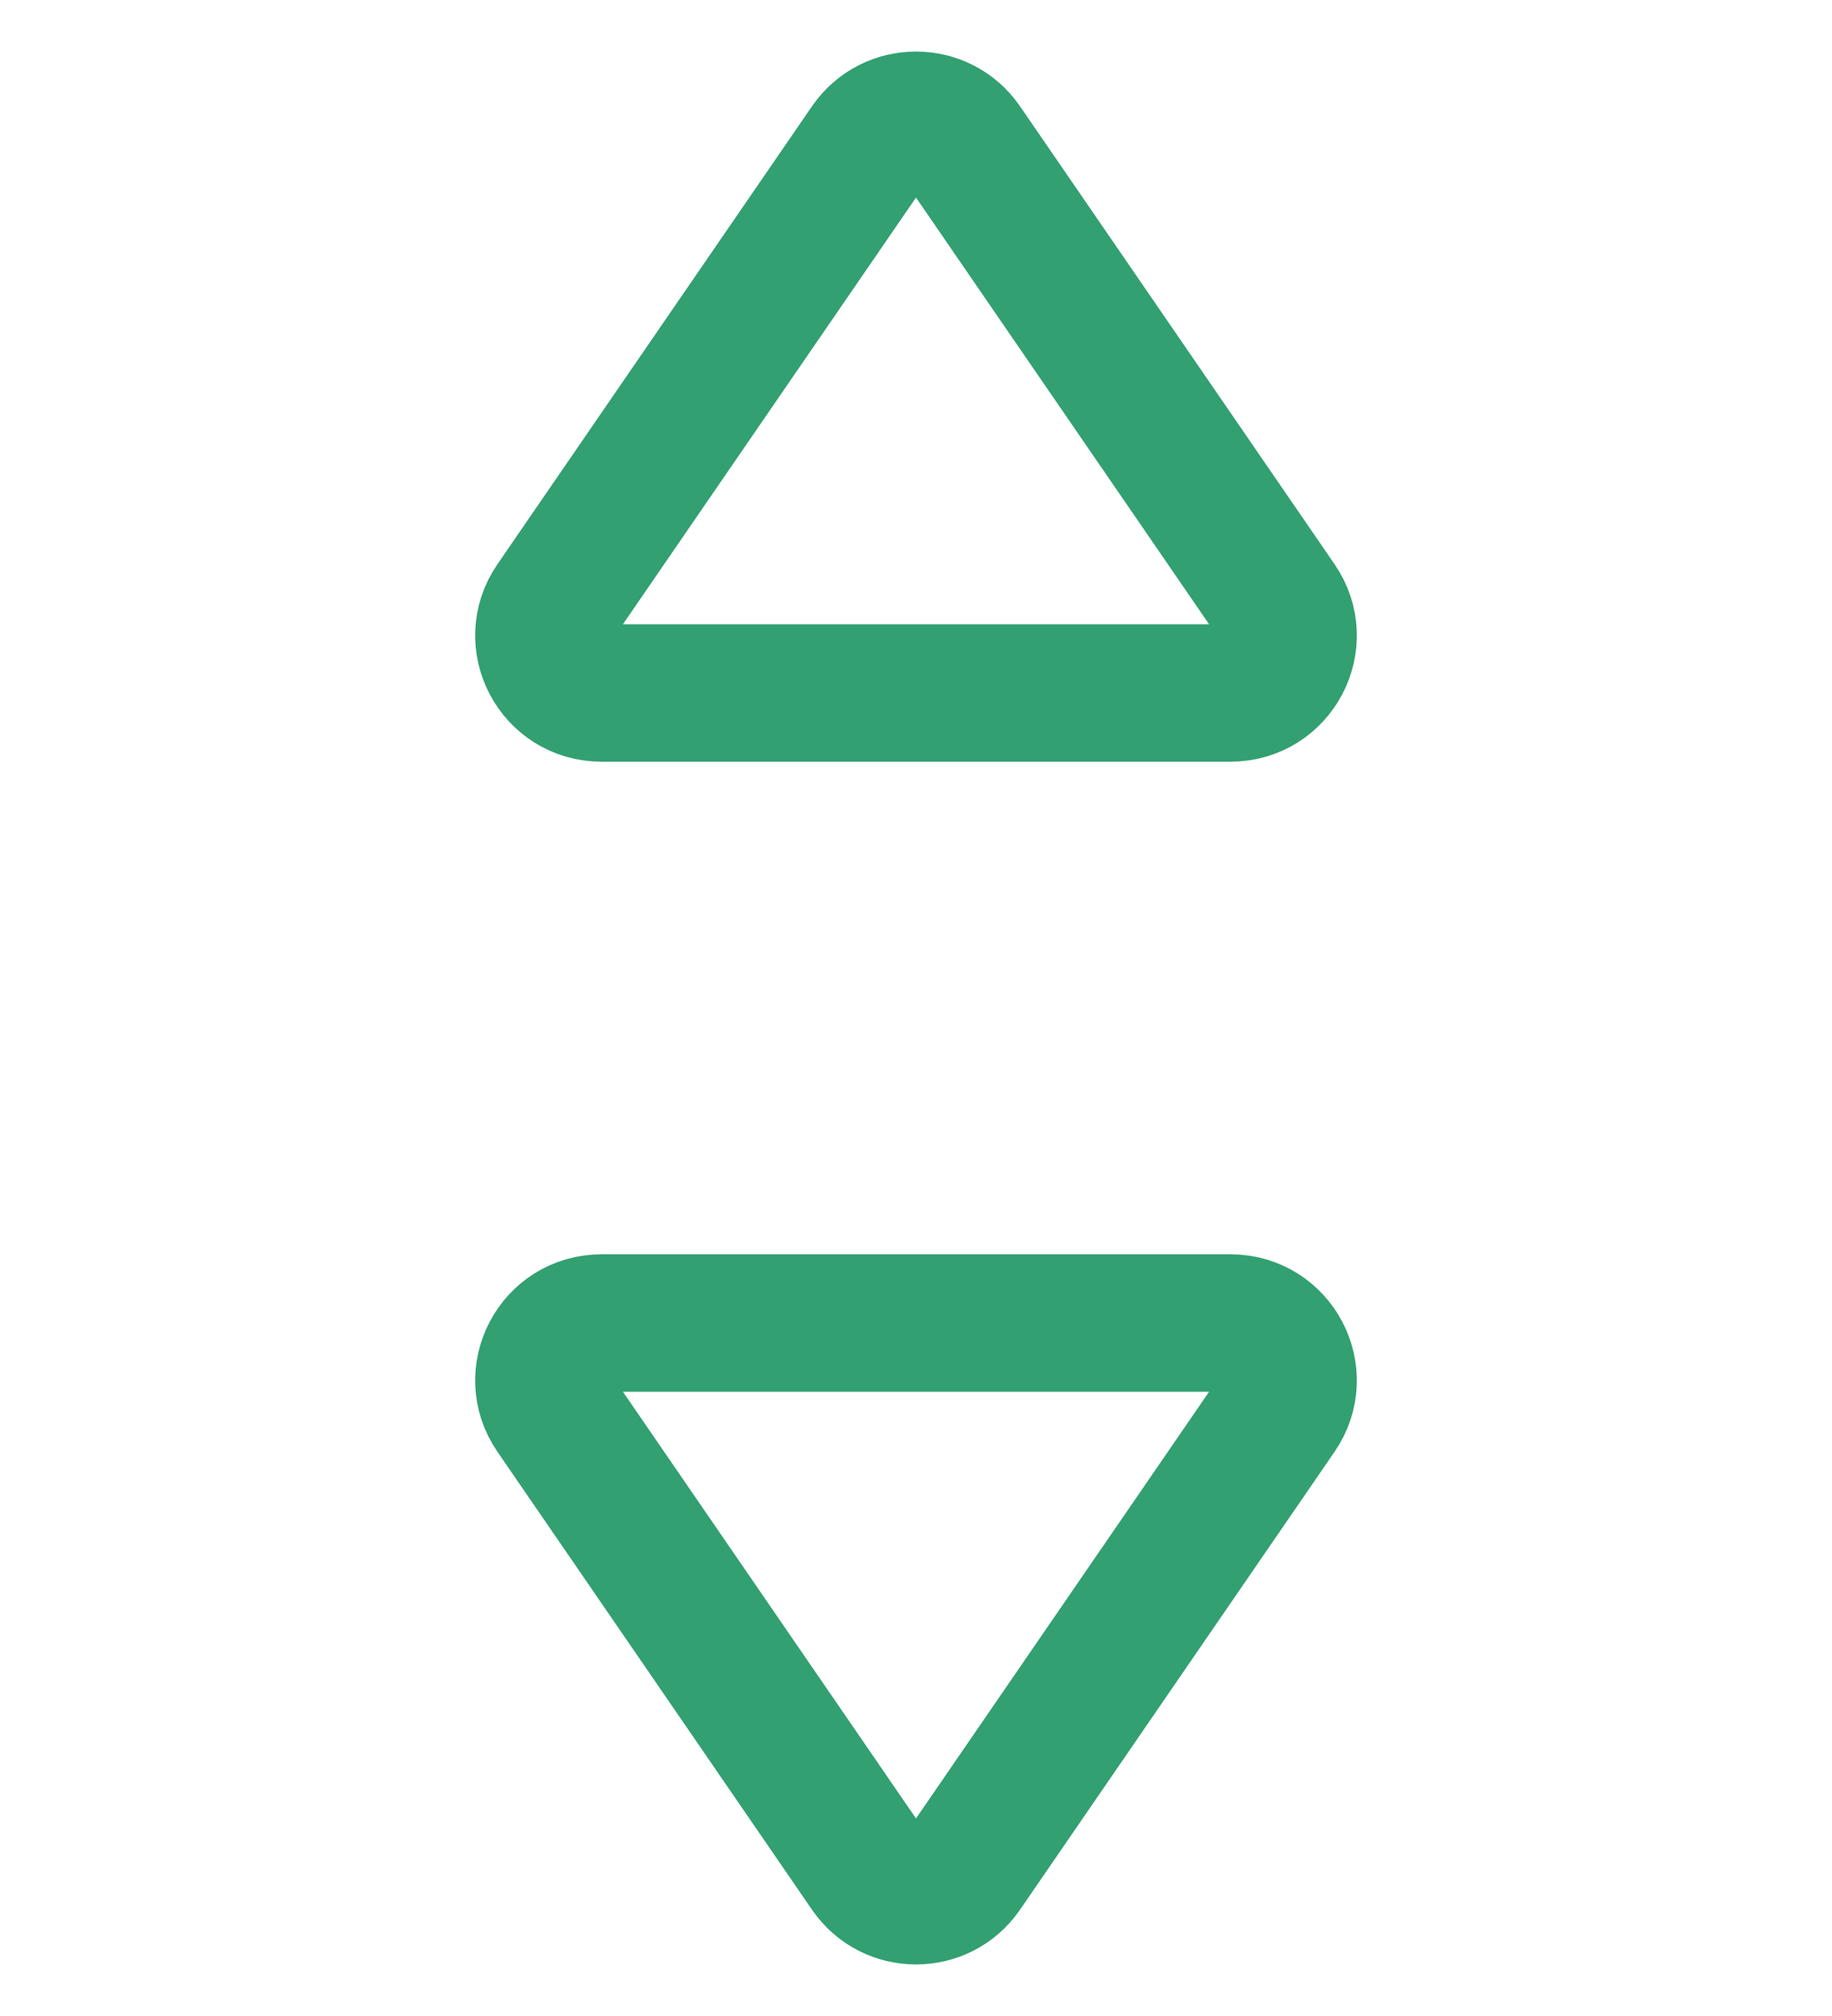 <svg width="20" height="22" viewBox="0 0 20 22" fill="none" xmlns="http://www.w3.org/2000/svg">
<path fill-rule="evenodd" clip-rule="evenodd" d="M9.483 20.416L6.048 15.417C5.763 15.002 6.061 14.438 6.566 14.438H13.434C13.939 14.438 14.237 15.002 13.952 15.417L10.517 20.416C10.268 20.778 9.732 20.778 9.483 20.416Z" stroke="#32A071" stroke-width="1.5" stroke-linecap="round" stroke-linejoin="round"/>
<path fill-rule="evenodd" clip-rule="evenodd" d="M9.483 1.584L6.048 6.583C5.763 6.998 6.061 7.562 6.566 7.562H13.434C13.939 7.562 14.237 6.998 13.952 6.583L10.517 1.584C10.268 1.222 9.732 1.222 9.483 1.584Z" stroke="#32A071" stroke-width="1.5" stroke-linecap="round" stroke-linejoin="round"/>
</svg>